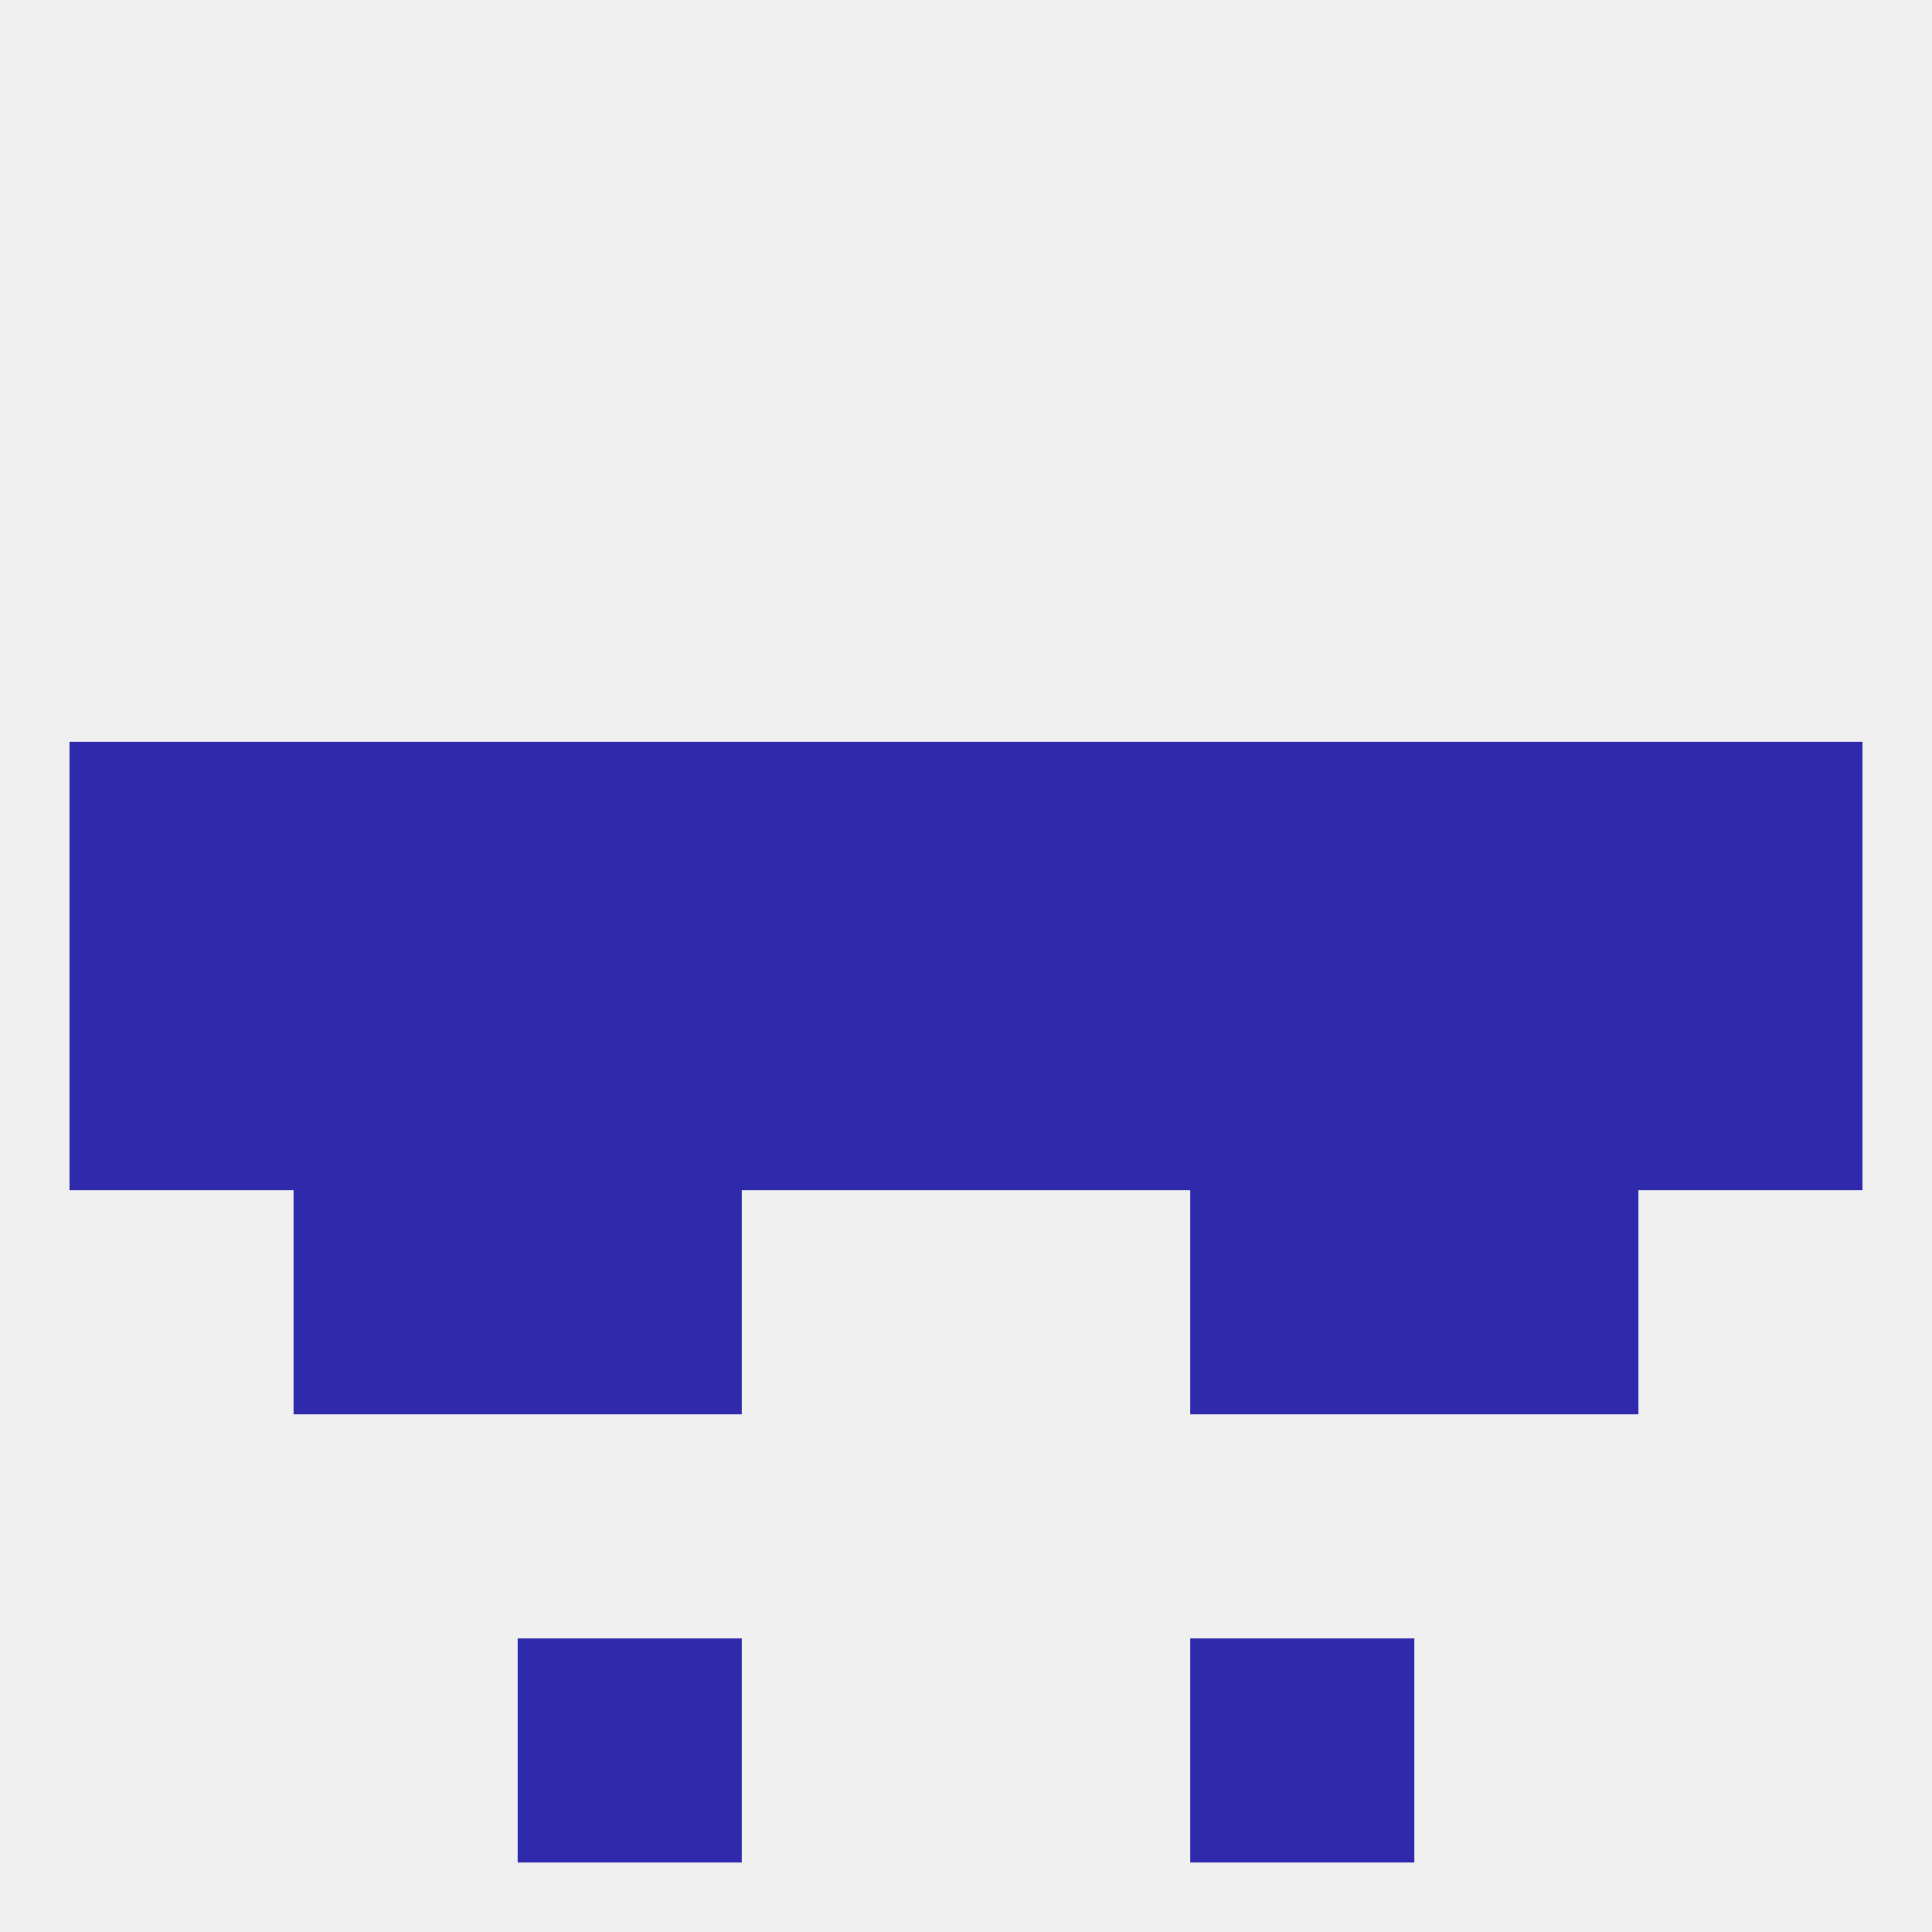 
<!--   <?xml version="1.0"?> -->
<svg version="1.1" baseprofile="full" xmlns="http://www.w3.org/2000/svg" xmlns:xlink="http://www.w3.org/1999/xlink" xmlns:ev="http://www.w3.org/2001/xml-events" width="250" height="250" viewBox="0 0 250 250" >
	<rect width="100%" height="100%" fill="rgba(240,240,240,255)"/>

	<rect x="96" y="125" width="29" height="29" fill="rgba(47,42,171,255)"/>
	<rect x="125" y="125" width="29" height="29" fill="rgba(47,42,171,255)"/>
	<rect x="9" y="125" width="29" height="29" fill="rgba(47,42,171,255)"/>
	<rect x="212" y="125" width="29" height="29" fill="rgba(47,42,171,255)"/>
	<rect x="38" y="125" width="29" height="29" fill="rgba(47,42,171,255)"/>
	<rect x="183" y="125" width="29" height="29" fill="rgba(47,42,171,255)"/>
	<rect x="67" y="125" width="29" height="29" fill="rgba(47,42,171,255)"/>
	<rect x="154" y="125" width="29" height="29" fill="rgba(47,42,171,255)"/>
	<rect x="212" y="96" width="29" height="29" fill="rgba(47,42,171,255)"/>
	<rect x="67" y="96" width="29" height="29" fill="rgba(47,42,171,255)"/>
	<rect x="154" y="96" width="29" height="29" fill="rgba(47,42,171,255)"/>
	<rect x="96" y="96" width="29" height="29" fill="rgba(47,42,171,255)"/>
	<rect x="125" y="96" width="29" height="29" fill="rgba(47,42,171,255)"/>
	<rect x="38" y="96" width="29" height="29" fill="rgba(47,42,171,255)"/>
	<rect x="183" y="96" width="29" height="29" fill="rgba(47,42,171,255)"/>
	<rect x="9" y="96" width="29" height="29" fill="rgba(47,42,171,255)"/>
	<rect x="154" y="154" width="29" height="29" fill="rgba(47,42,171,255)"/>
	<rect x="38" y="154" width="29" height="29" fill="rgba(47,42,171,255)"/>
	<rect x="183" y="154" width="29" height="29" fill="rgba(47,42,171,255)"/>
	<rect x="67" y="154" width="29" height="29" fill="rgba(47,42,171,255)"/>
	<rect x="154" y="212" width="29" height="29" fill="rgba(47,42,171,255)"/>
	<rect x="67" y="212" width="29" height="29" fill="rgba(47,42,171,255)"/>
</svg>